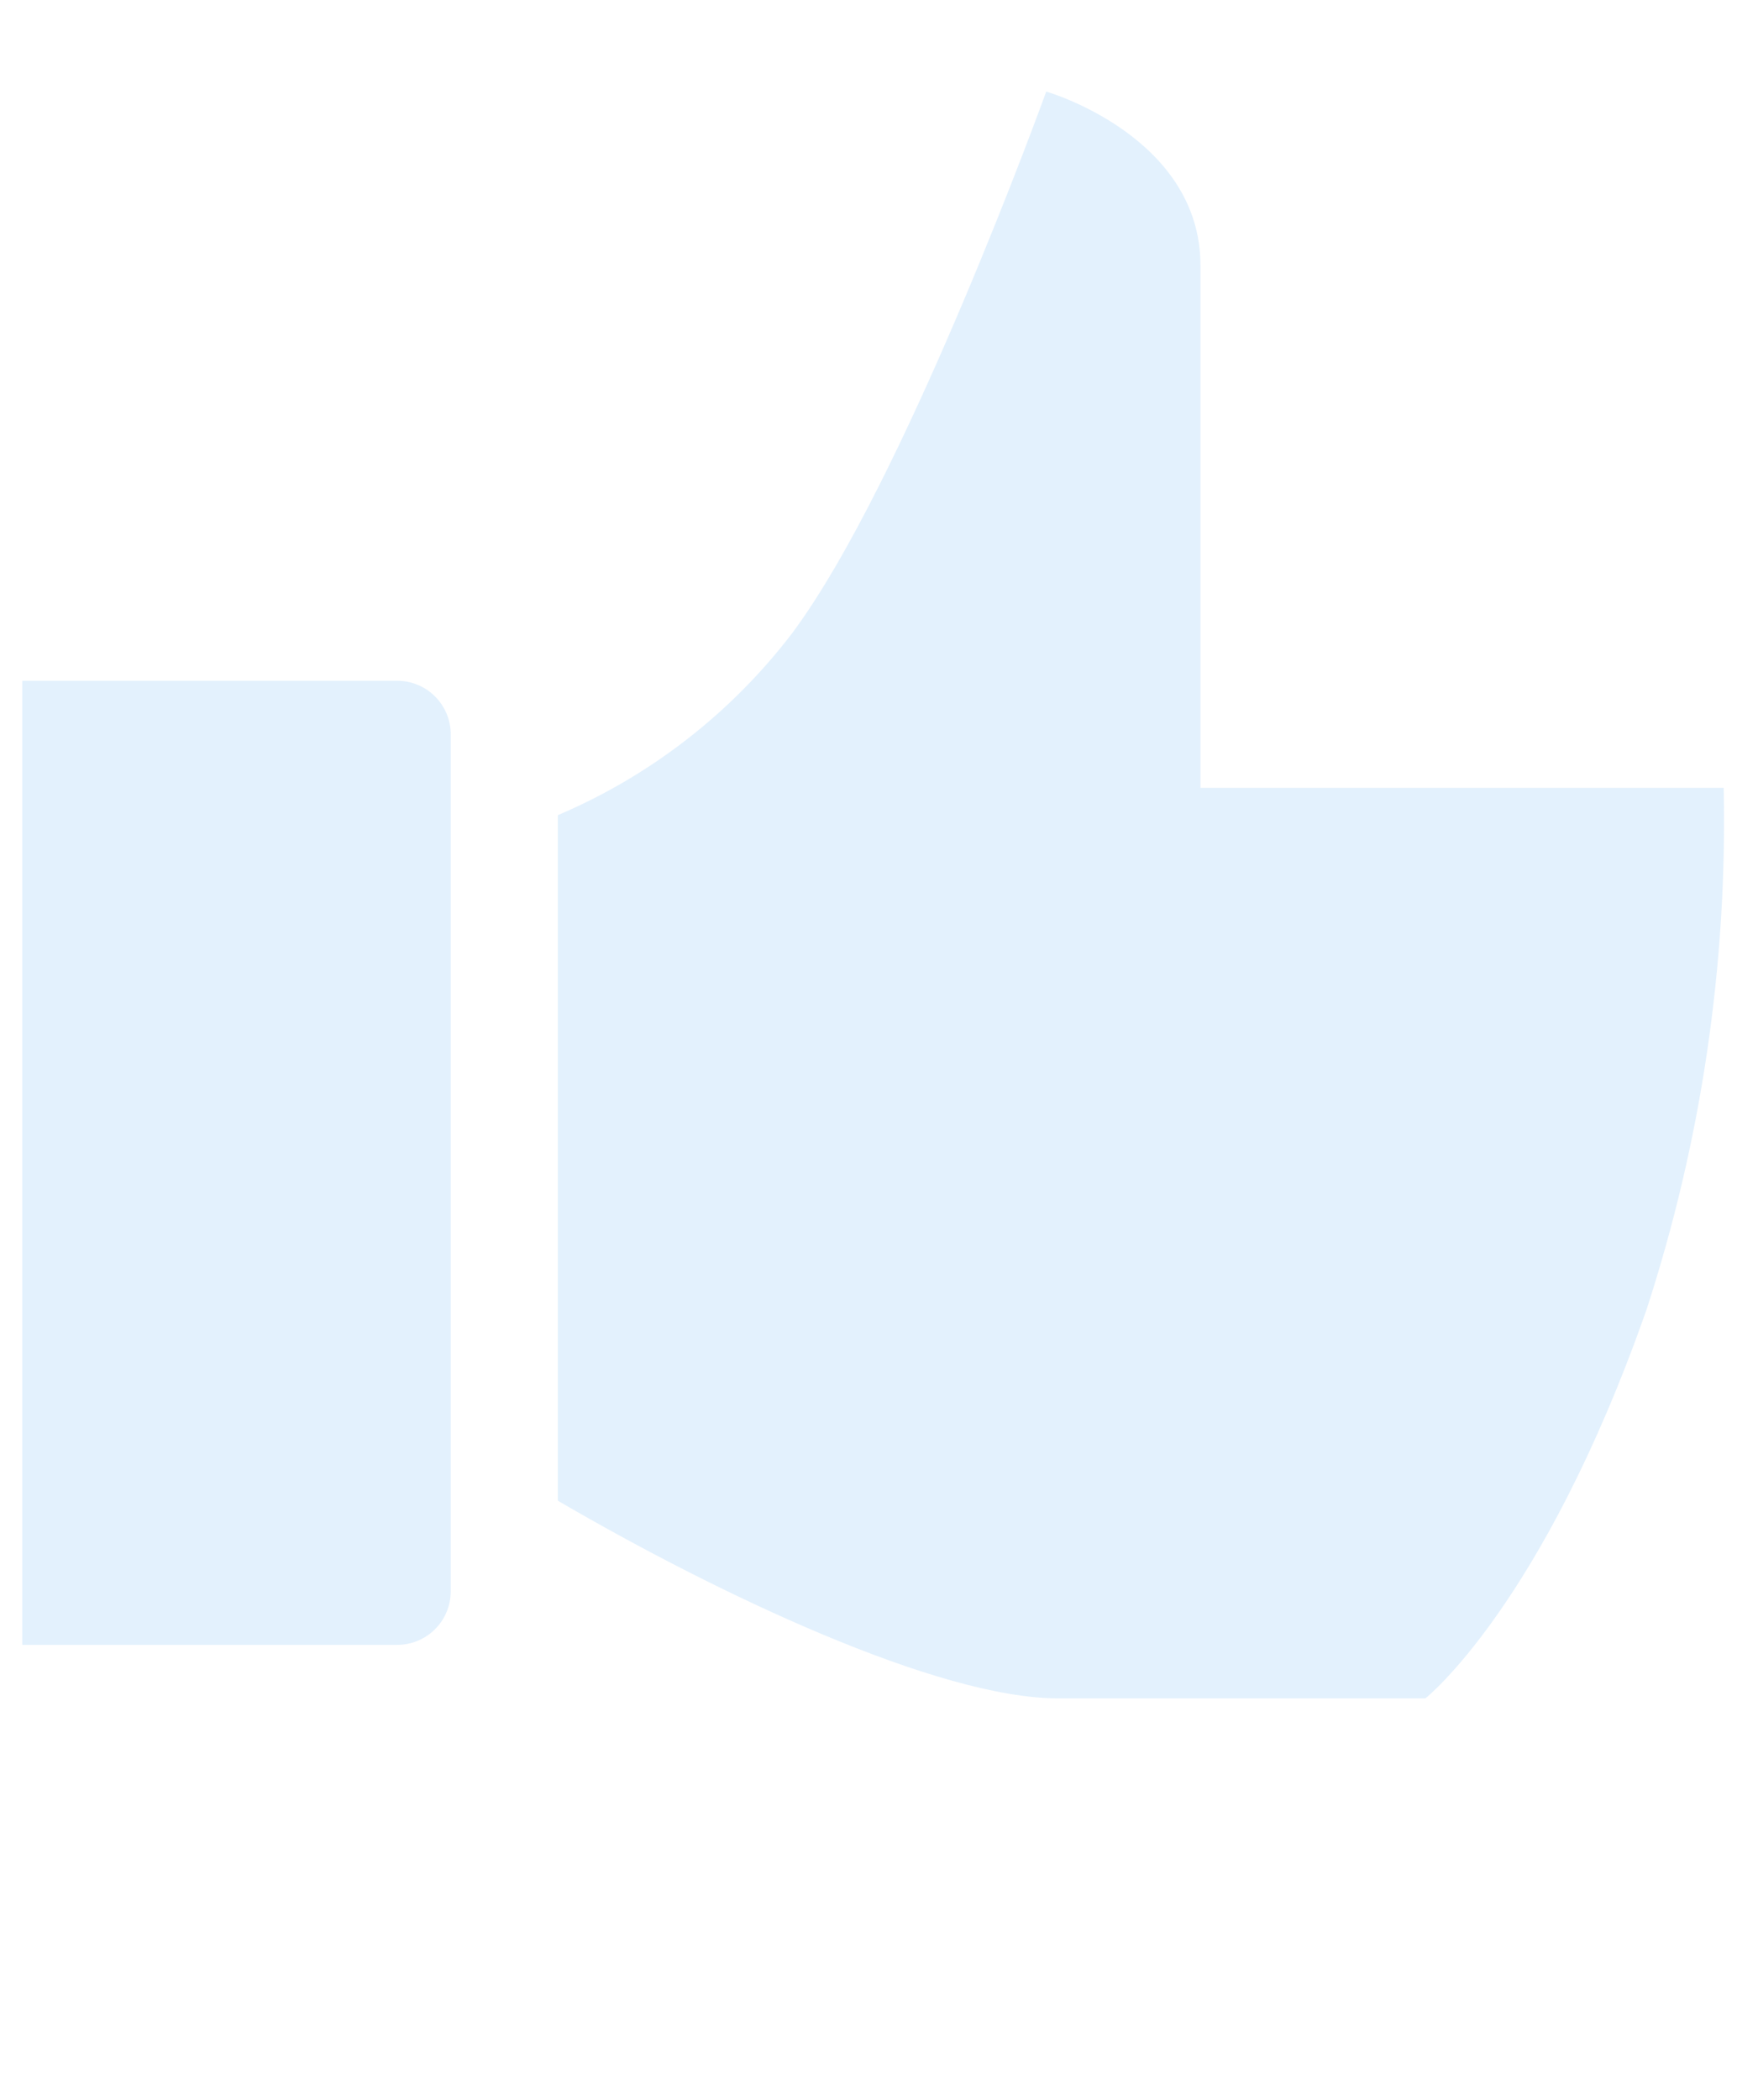 <svg width="536" height="648" viewBox="0 0 536 648" fill="none" xmlns="http://www.w3.org/2000/svg">
<path d="M244.355 195.48C279.388 148.549 322.849 28.246 322.849 28.246C322.849 28.246 370.441 41.962 370.441 81.953V243.072H531.891C533.045 297.679 525 352.09 508.095 404.027C476.037 495.411 439.847 523.999 439.847 523.999H326.484C289.468 523.999 221.715 491.941 172.14 463.022V251.5C200.65 239.385 225.532 220.084 244.355 195.48Z" fill="#2A94F4" fill-opacity="0.13"/>
<path d="M122.565 210.042C126.947 210.042 131.151 211.783 134.25 214.882C137.349 217.981 139.09 222.184 139.09 226.567V490.969C139.09 495.352 137.349 499.555 134.25 502.654C131.151 505.753 126.947 507.494 122.565 507.494H6.889V210.042H122.565Z" fill="#2A94F4" fill-opacity="0.13"/>
</svg>
